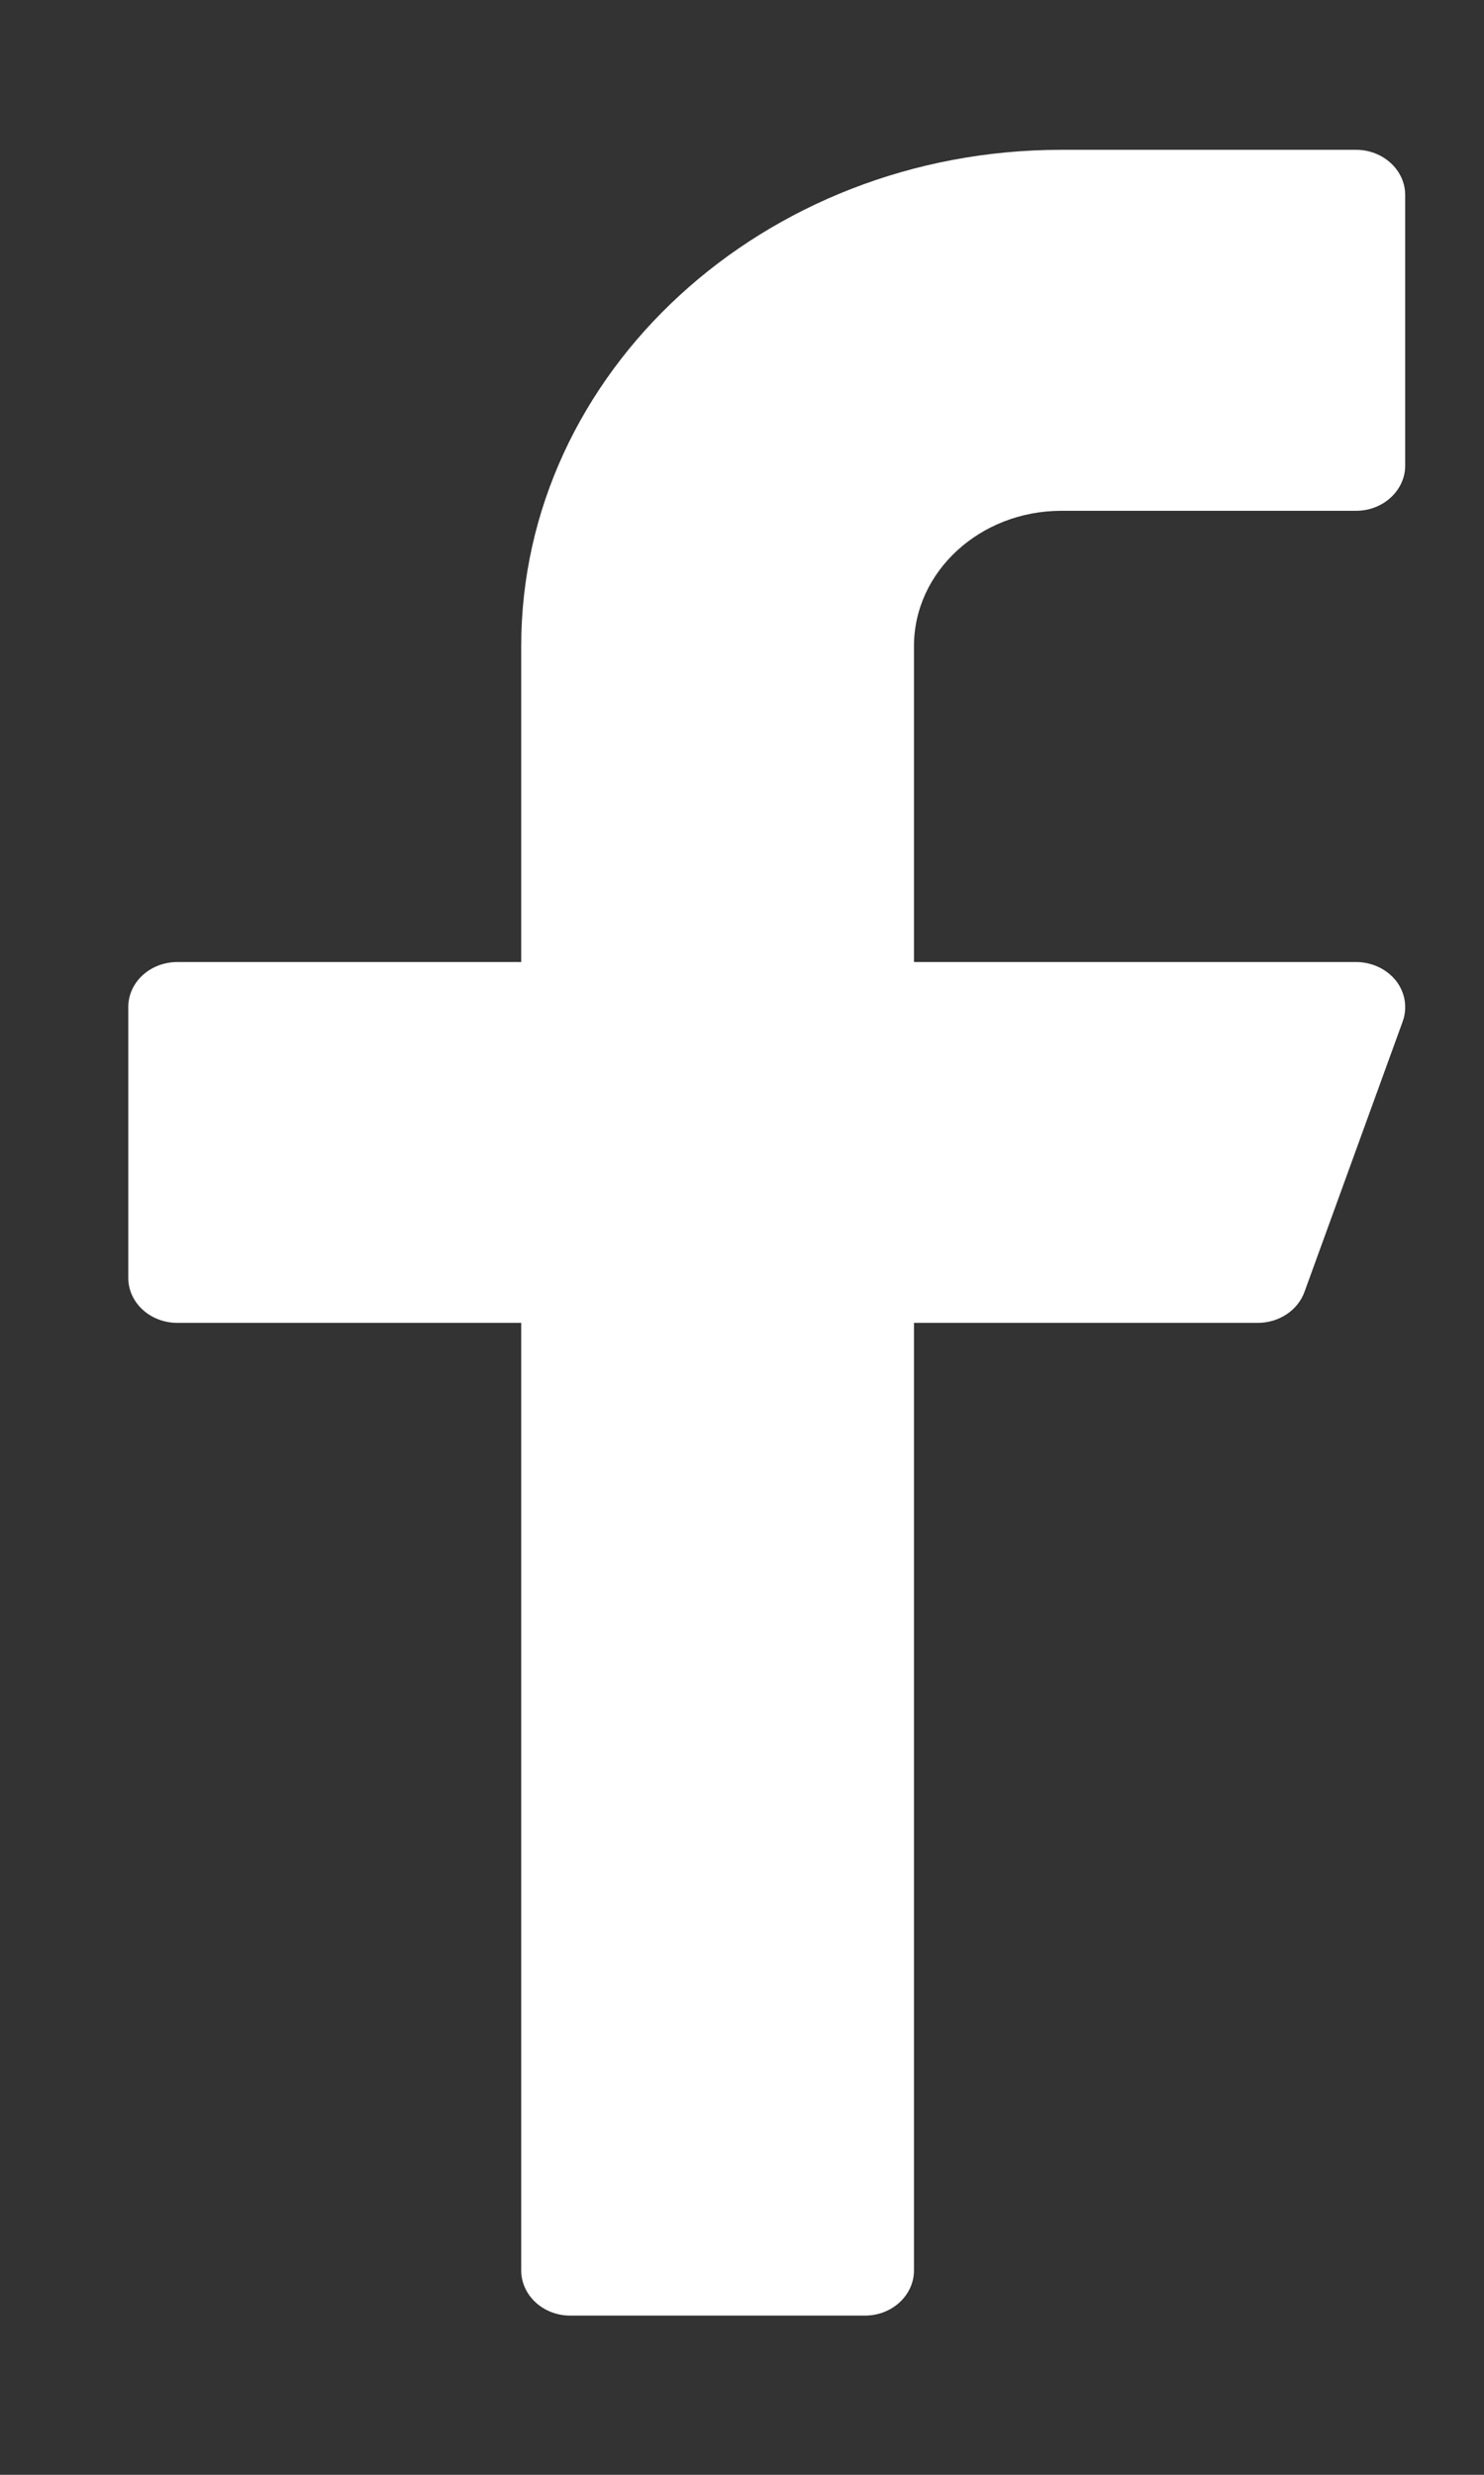 <svg width="9" height="15" viewBox="0 0 9 15" fill="none" xmlns="http://www.w3.org/2000/svg">
<rect x="0" y="0" width="9" height="15" fill="#333333" stroke="none"/>
<path d="M6.437 3.096H8.224C8.388 3.096 8.522 2.973 8.522 2.822V1.182C8.522 1.031 8.388 0.908 8.224 0.908H6.437C4.631 0.908 3.161 2.258 3.161 3.916V5.831H1.076C0.911 5.831 0.778 5.953 0.778 6.104V7.745C0.778 7.896 0.911 8.018 1.076 8.018H3.161V13.761C3.161 13.912 3.294 14.035 3.458 14.035H5.246C5.41 14.035 5.543 13.912 5.543 13.761V8.018H7.628C7.756 8.018 7.87 7.943 7.911 7.831L8.507 6.191C8.537 6.107 8.522 6.016 8.466 5.944C8.409 5.873 8.32 5.831 8.224 5.831H5.543V3.916C5.543 3.464 5.944 3.096 6.437 3.096Z" fill="white"/>
</svg>
